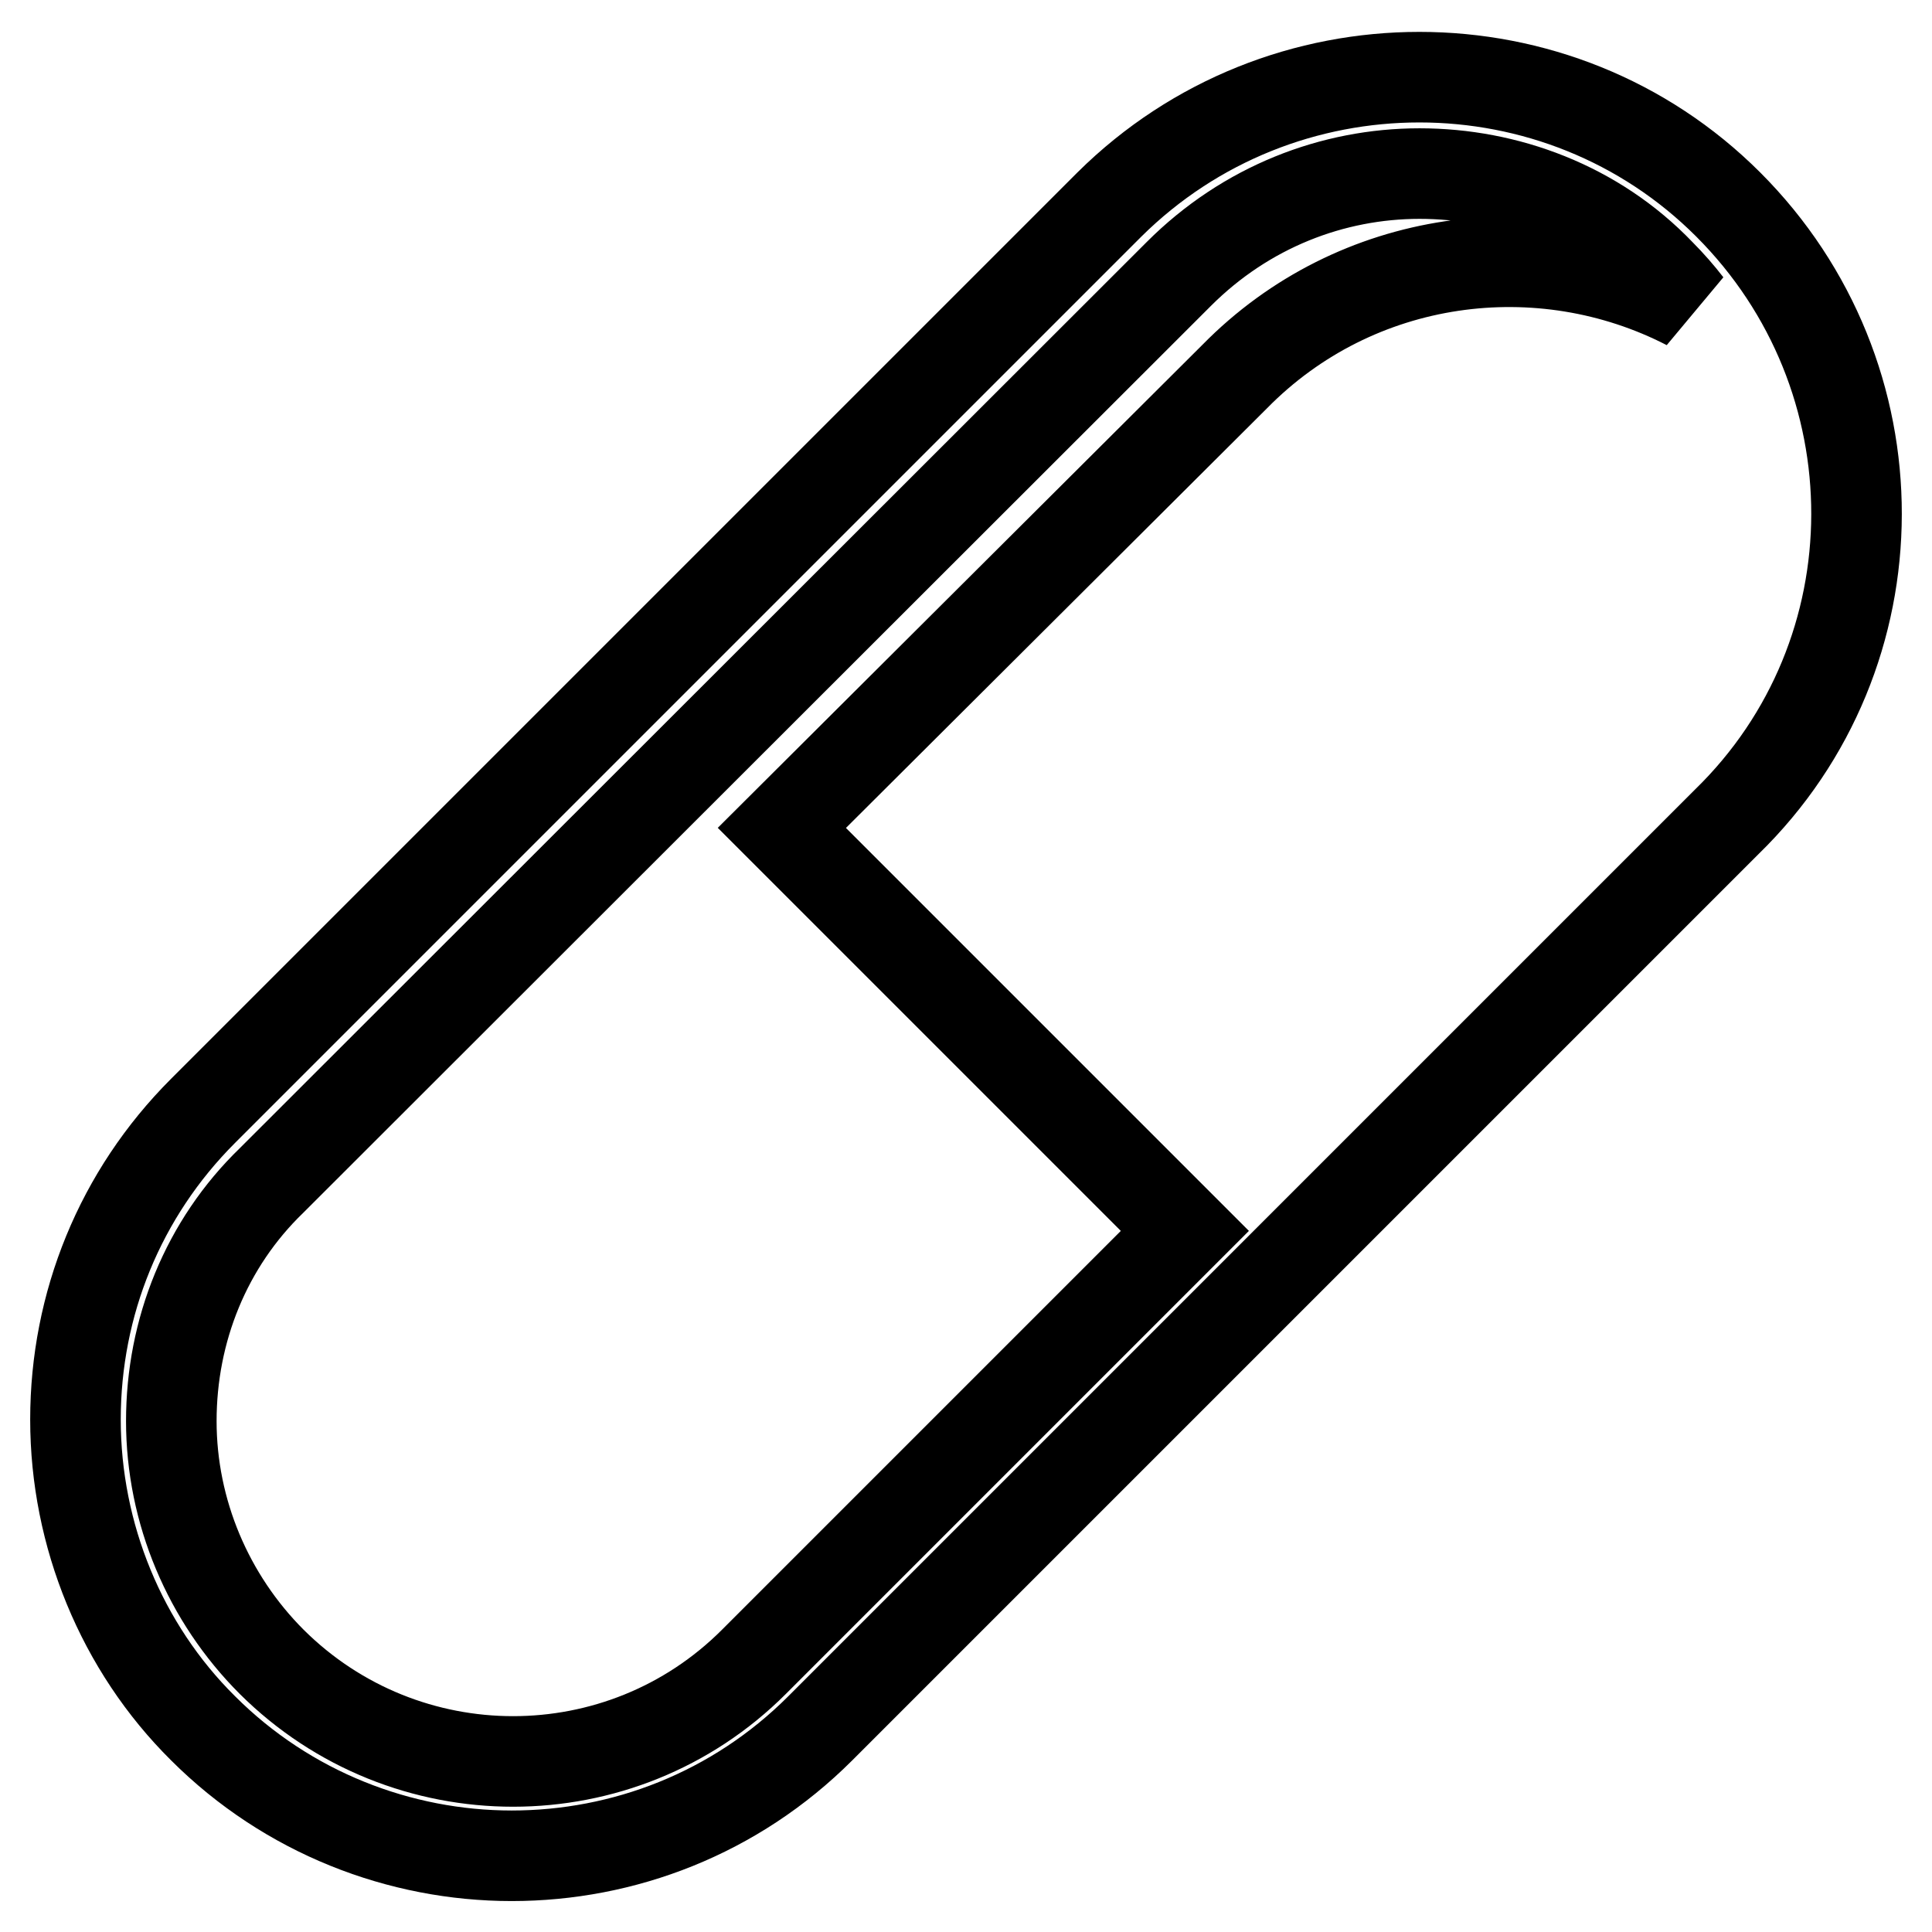 <?xml version="1.0" encoding="utf-8"?>
<!-- Svg Vector Icons : http://www.onlinewebfonts.com/icon -->
<!DOCTYPE svg PUBLIC "-//W3C//DTD SVG 1.1//EN" "http://www.w3.org/Graphics/SVG/1.1/DTD/svg11.dtd">
<svg version="1.1" xmlns="http://www.w3.org/2000/svg" xmlns:xlink="http://www.w3.org/1999/xlink" x="0px" y="0px" viewBox="0 0 256 256" enable-background="new 0 0 256 256" xml:space="preserve">
<g> <path stroke-width="12" fill-opacity="0" stroke="#000000"  d="M229,27.1c-22.5-22.5-59.3-22.5-82,0L26.9,147.2c-11,11-16.9,25.6-16.9,40.9s6.1,30.2,16.9,40.9 c11.2,11.2,26.1,16.9,40.9,16.9c14.8,0,29.6-5.6,40.9-16.9l120.1-120.1C251.7,86.6,251.7,49.8,229,27.1L229,27.1z M99.9,220.2 c-17.6,17.6-46.2,17.6-63.9,0c-8.4-8.4-13.3-19.9-13.3-31.9c0-12,4.6-23.5,13.3-31.9L156.2,36.3c8.9-8.9,20.4-13.3,31.9-13.3 c11.5,0,23.3,4.3,31.9,13.3c1.3,1.3,2.6,2.8,3.6,4.1c-19.4-10-43.9-6.9-60,9.5l-60,59.8l53.4,53.4L99.9,220.2z"/></g>
</svg>